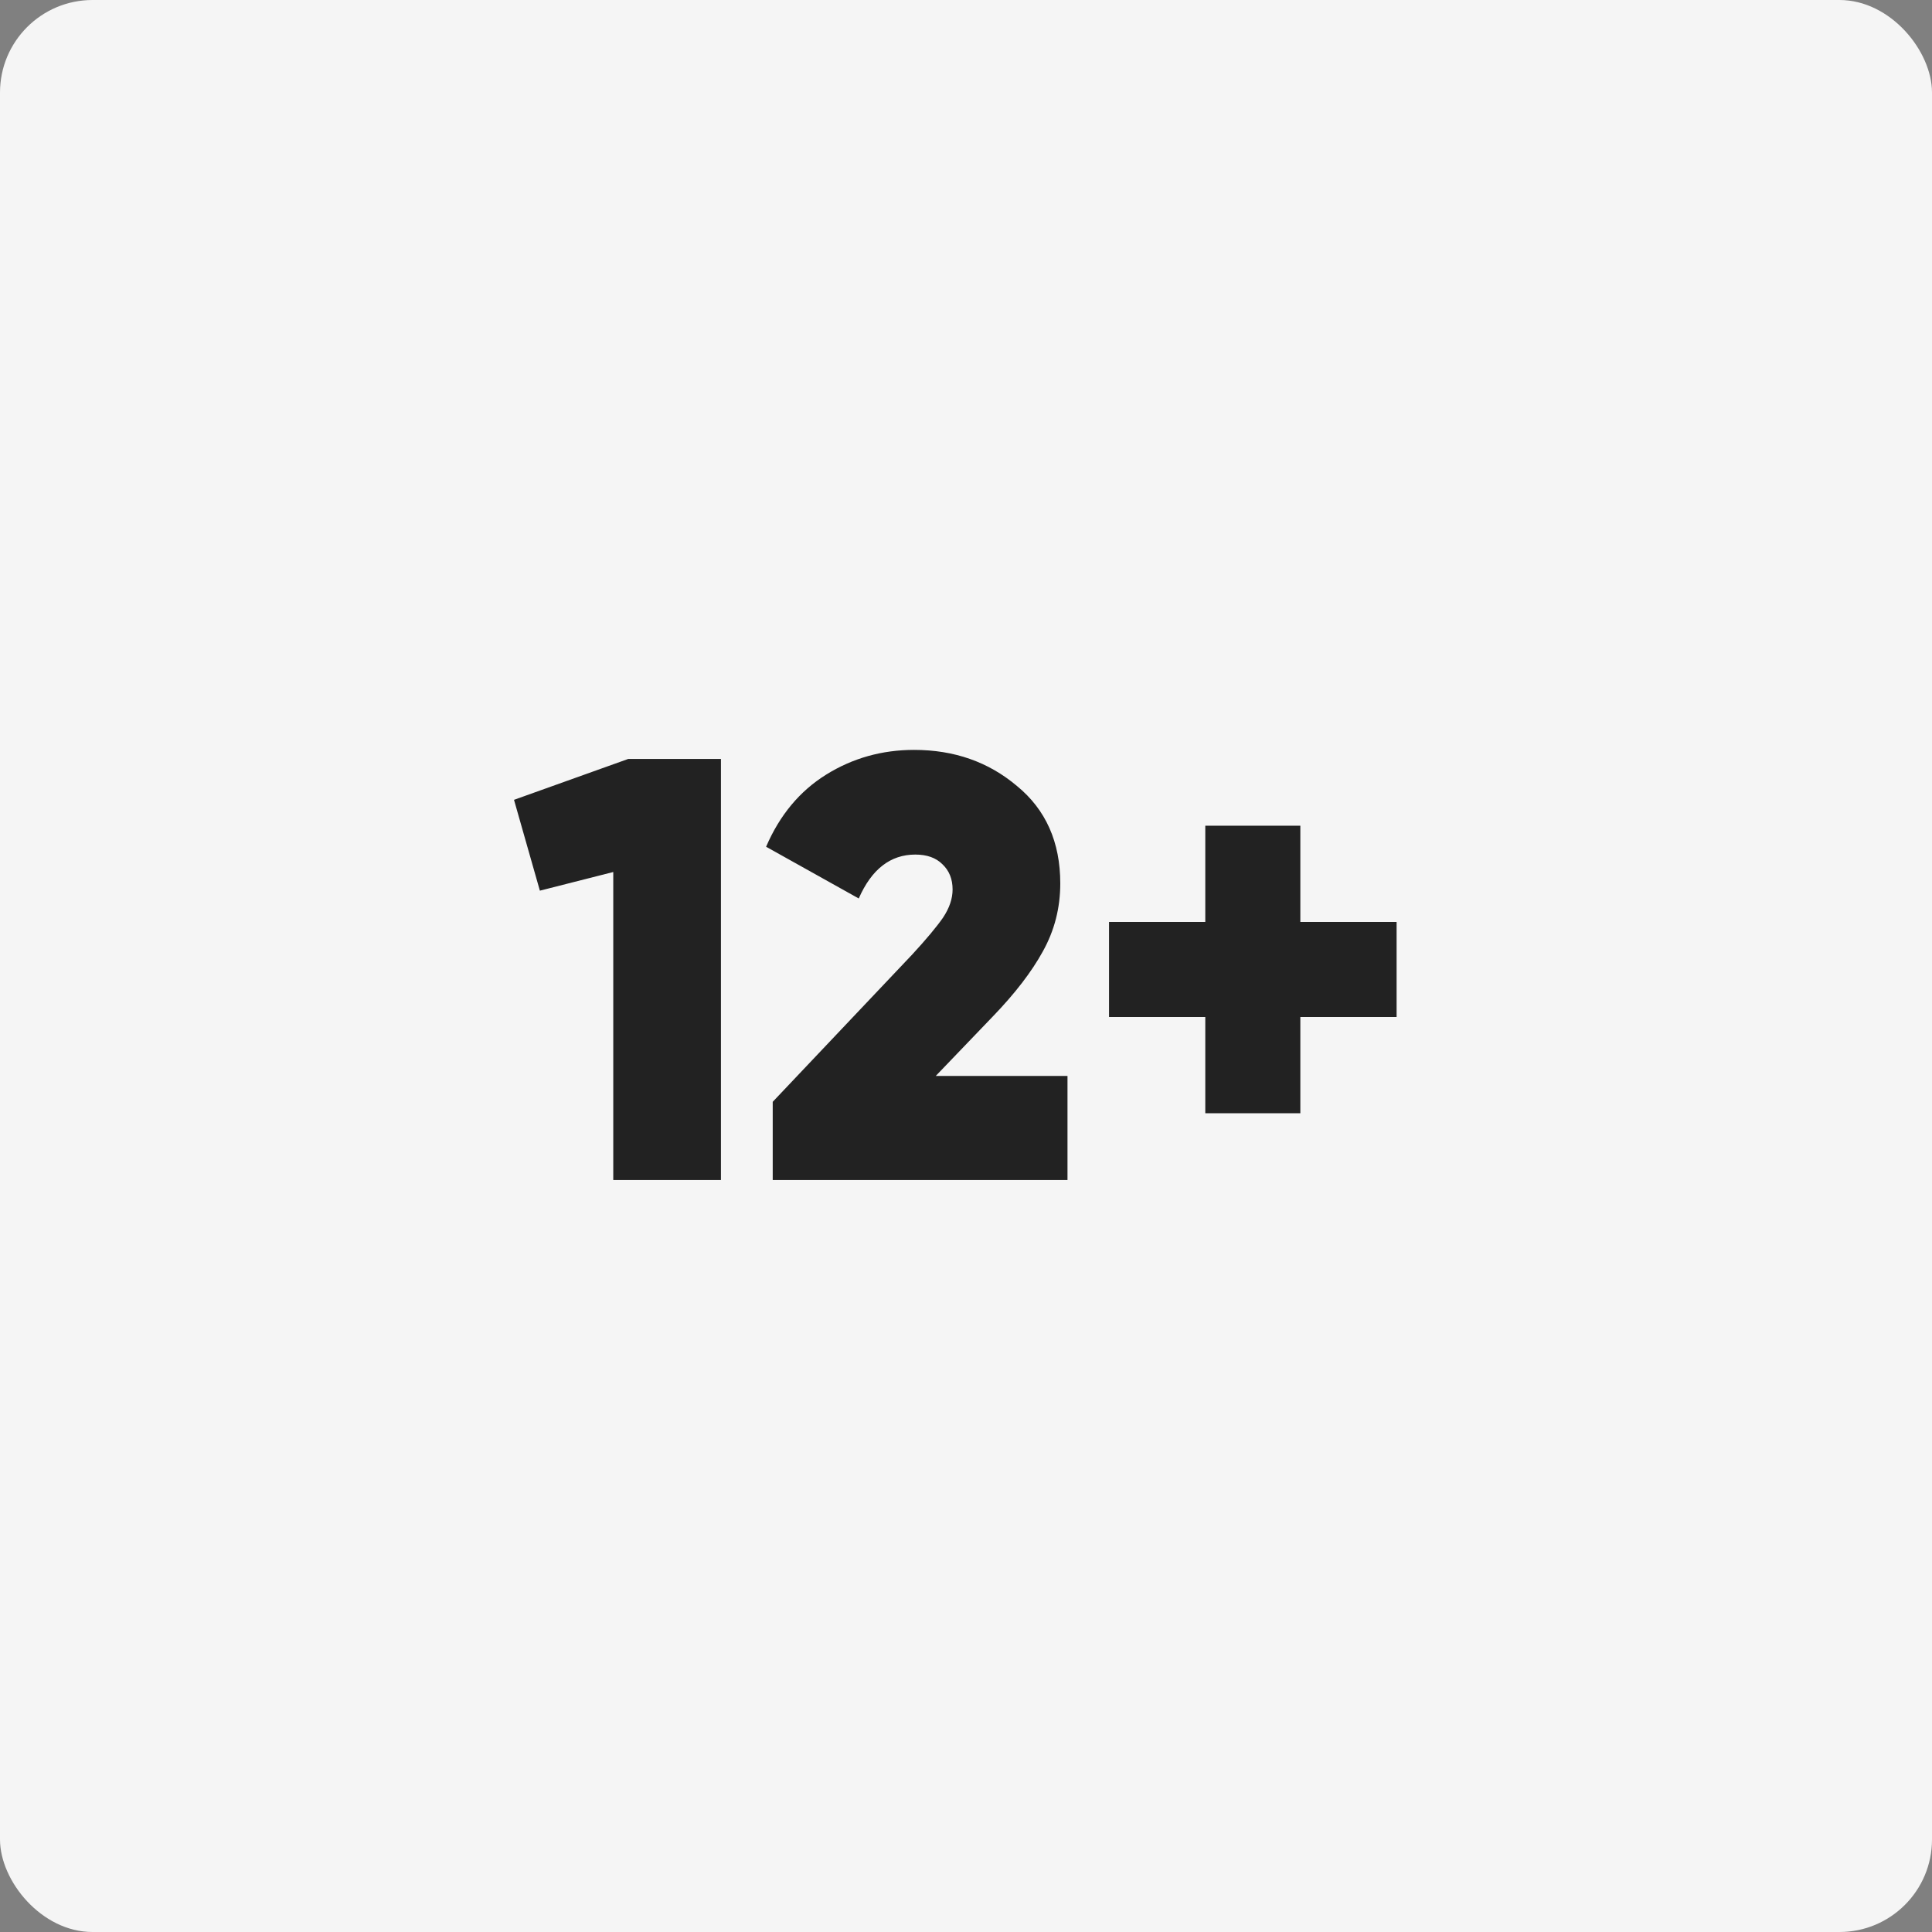 <svg width="167" height="167" viewBox="0 0 167 167" fill="none" xmlns="http://www.w3.org/2000/svg">
<rect x="0" y="0" width="167" height="167" fill="#808080" stroke="none"/>
<rect width="167" height="167" rx="8" fill="#F5F5F5"/>
<path d="M54.31 65.6H62.318V102H53.01V75.376L46.666 76.988L44.43 69.136L54.31 65.6ZM66.793 102V95.24L78.857 82.5C80.07 81.183 80.954 80.125 81.509 79.328C82.064 78.496 82.341 77.681 82.341 76.884C82.341 75.983 82.046 75.255 81.457 74.7C80.903 74.145 80.123 73.868 79.117 73.868C76.968 73.868 75.338 75.133 74.229 77.664L66.221 73.192C67.4 70.453 69.133 68.373 71.421 66.952C73.709 65.531 76.24 64.82 79.013 64.82C82.48 64.82 85.444 65.86 87.905 67.94C90.401 69.985 91.649 72.793 91.649 76.364C91.649 78.479 91.147 80.437 90.141 82.24C89.171 84.008 87.732 85.88 85.825 87.856L80.885 93.004H92.273V102H66.793ZM120.72 79.692V87.908H112.4V96.228H104.184V87.908H95.864V79.692H104.184V71.372H112.4V79.692H120.72Z" fill="#222222"/>
</svg>
